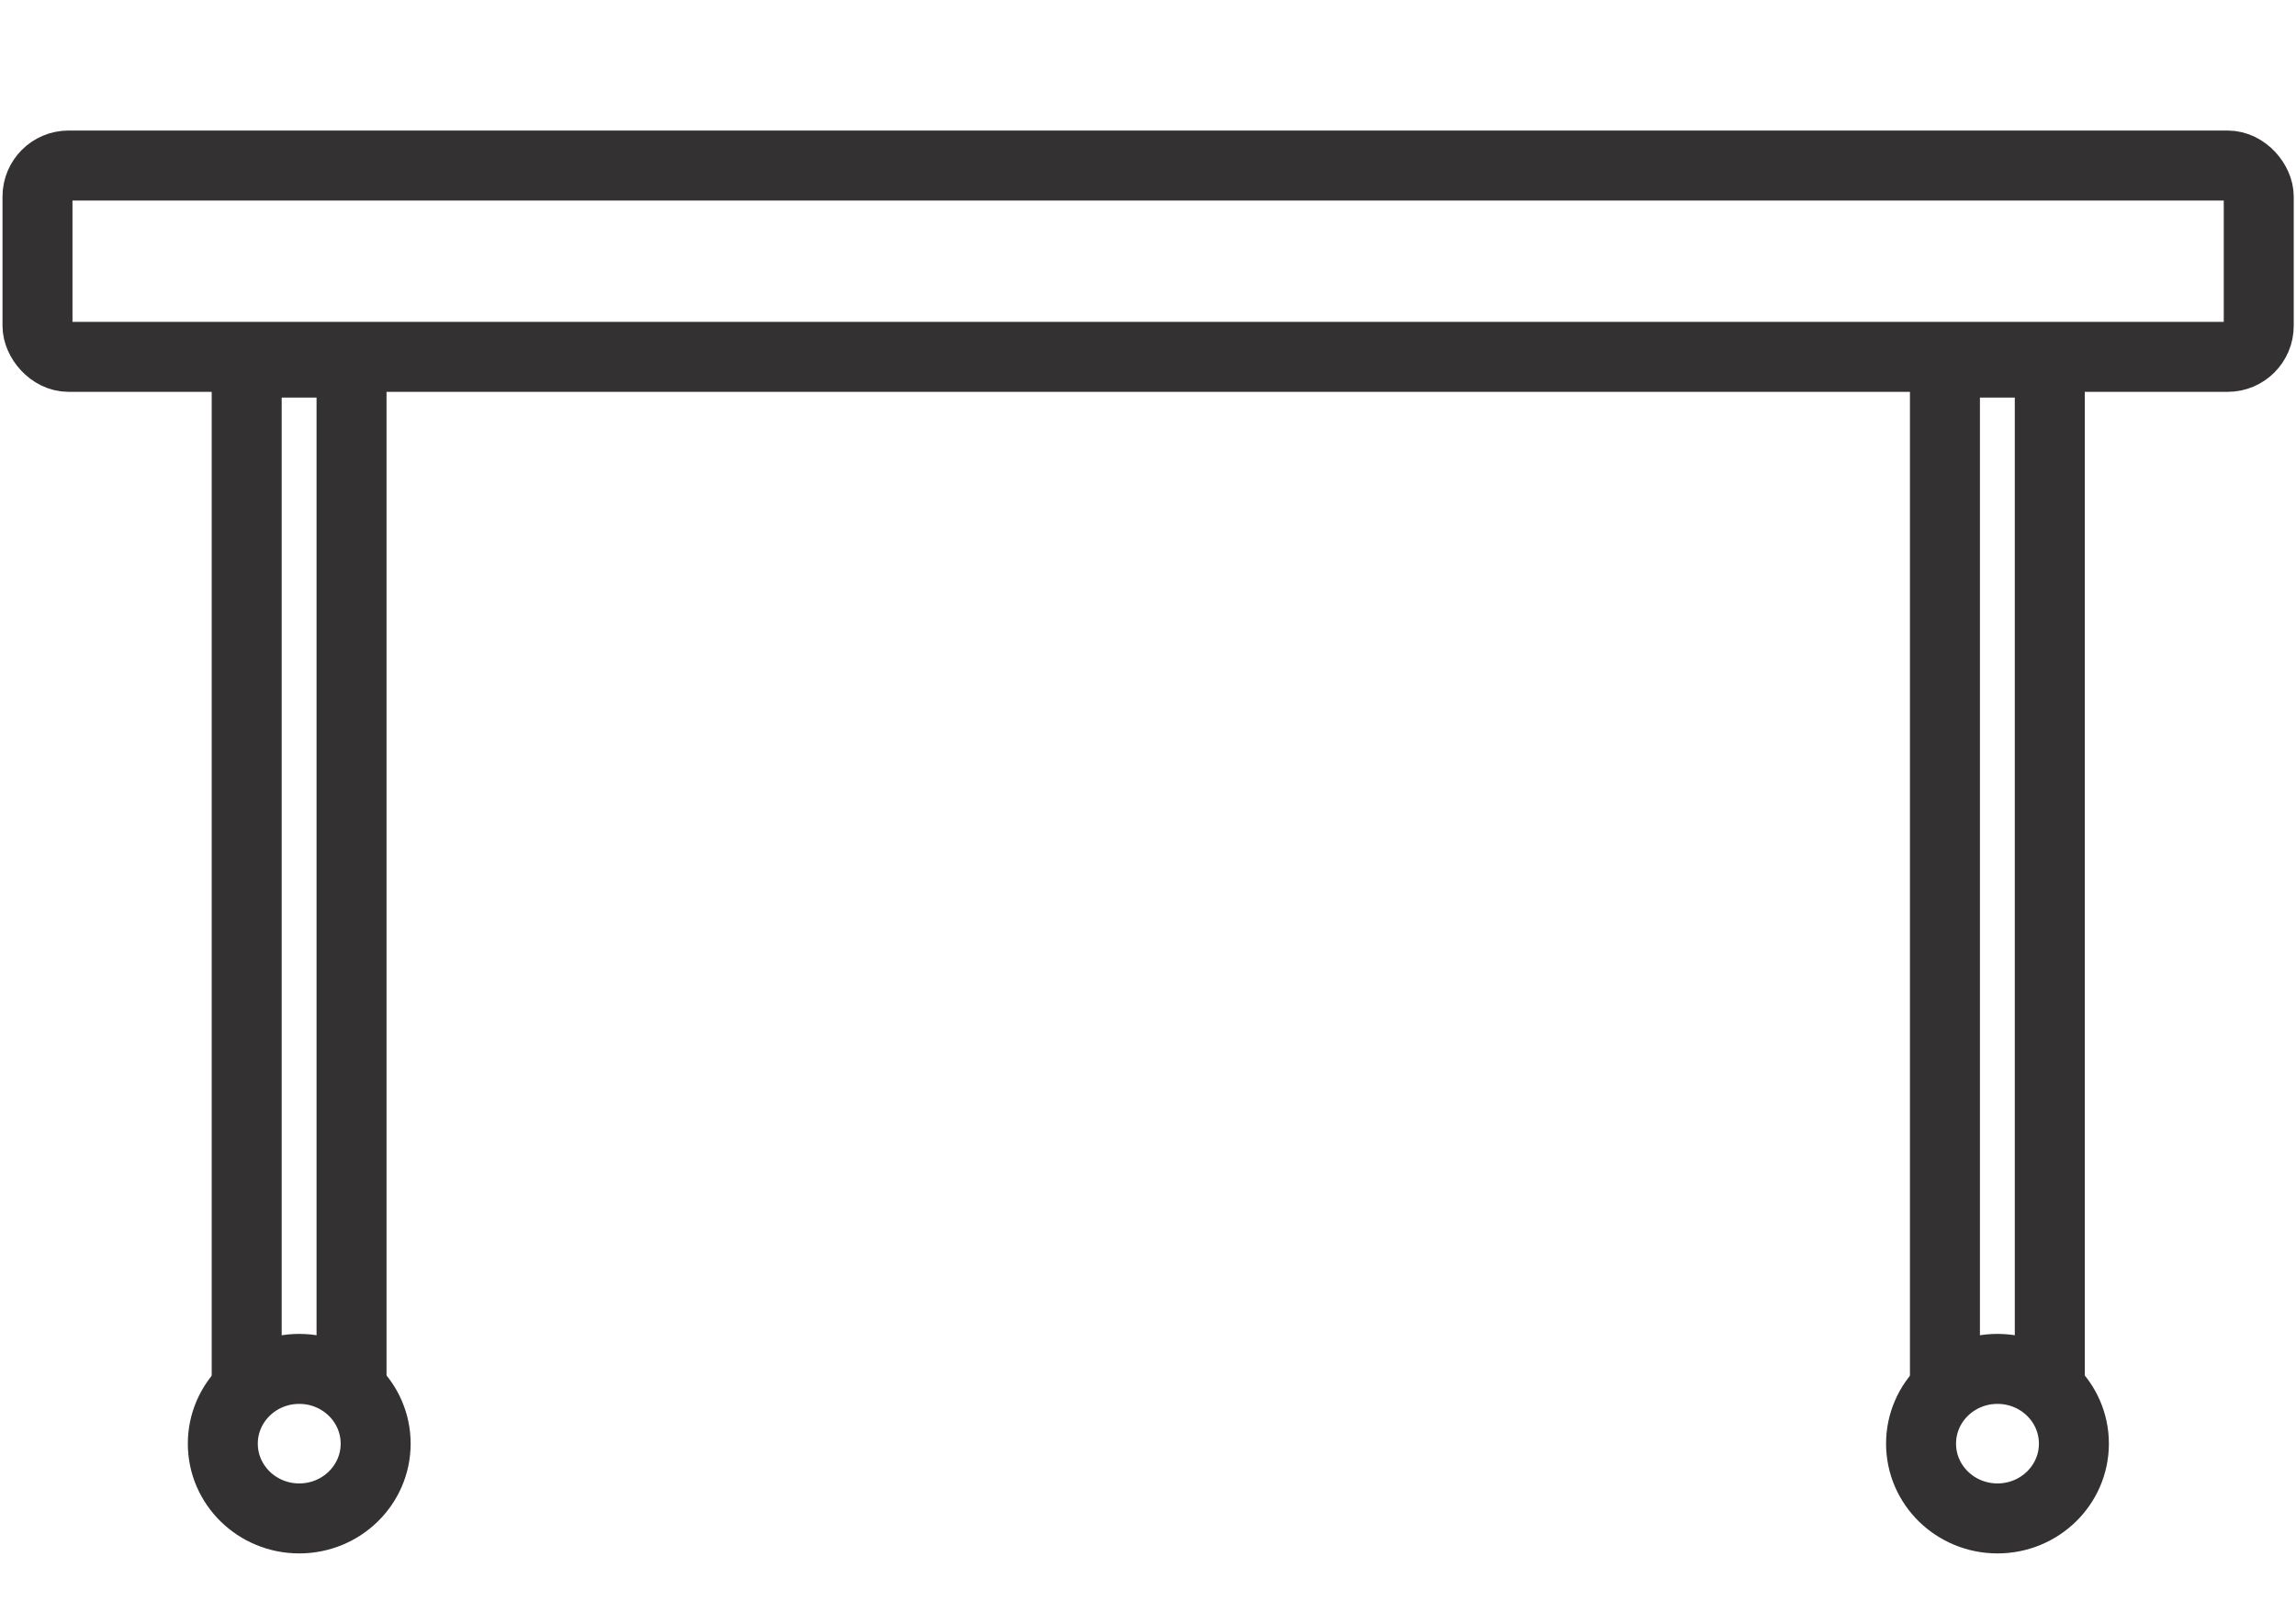 <svg id="Layer_1" data-name="Layer 1" xmlns="http://www.w3.org/2000/svg" viewBox="0 0 96.14 67.98"><defs><style>.cls-1{fill:none;stroke:#333132;stroke-miterlimit:10;stroke-width:2.93px;}</style></defs><rect class="cls-1" x="1.57" y="6.93" width="93.01" height="8.01" rx="1.3"/><ellipse class="cls-1" cx="12.53" cy="60.44" rx="3.2" ry="3.13"/><polyline class="cls-1" points="10.33 58.32 10.33 15.18 14.72 15.18 14.72 58.32"/><ellipse class="cls-1" cx="83.64" cy="60.44" rx="3.2" ry="3.13"/><polyline class="cls-1" points="81.44 58.32 81.44 15.18 85.83 15.18 85.83 58.32"/></svg>